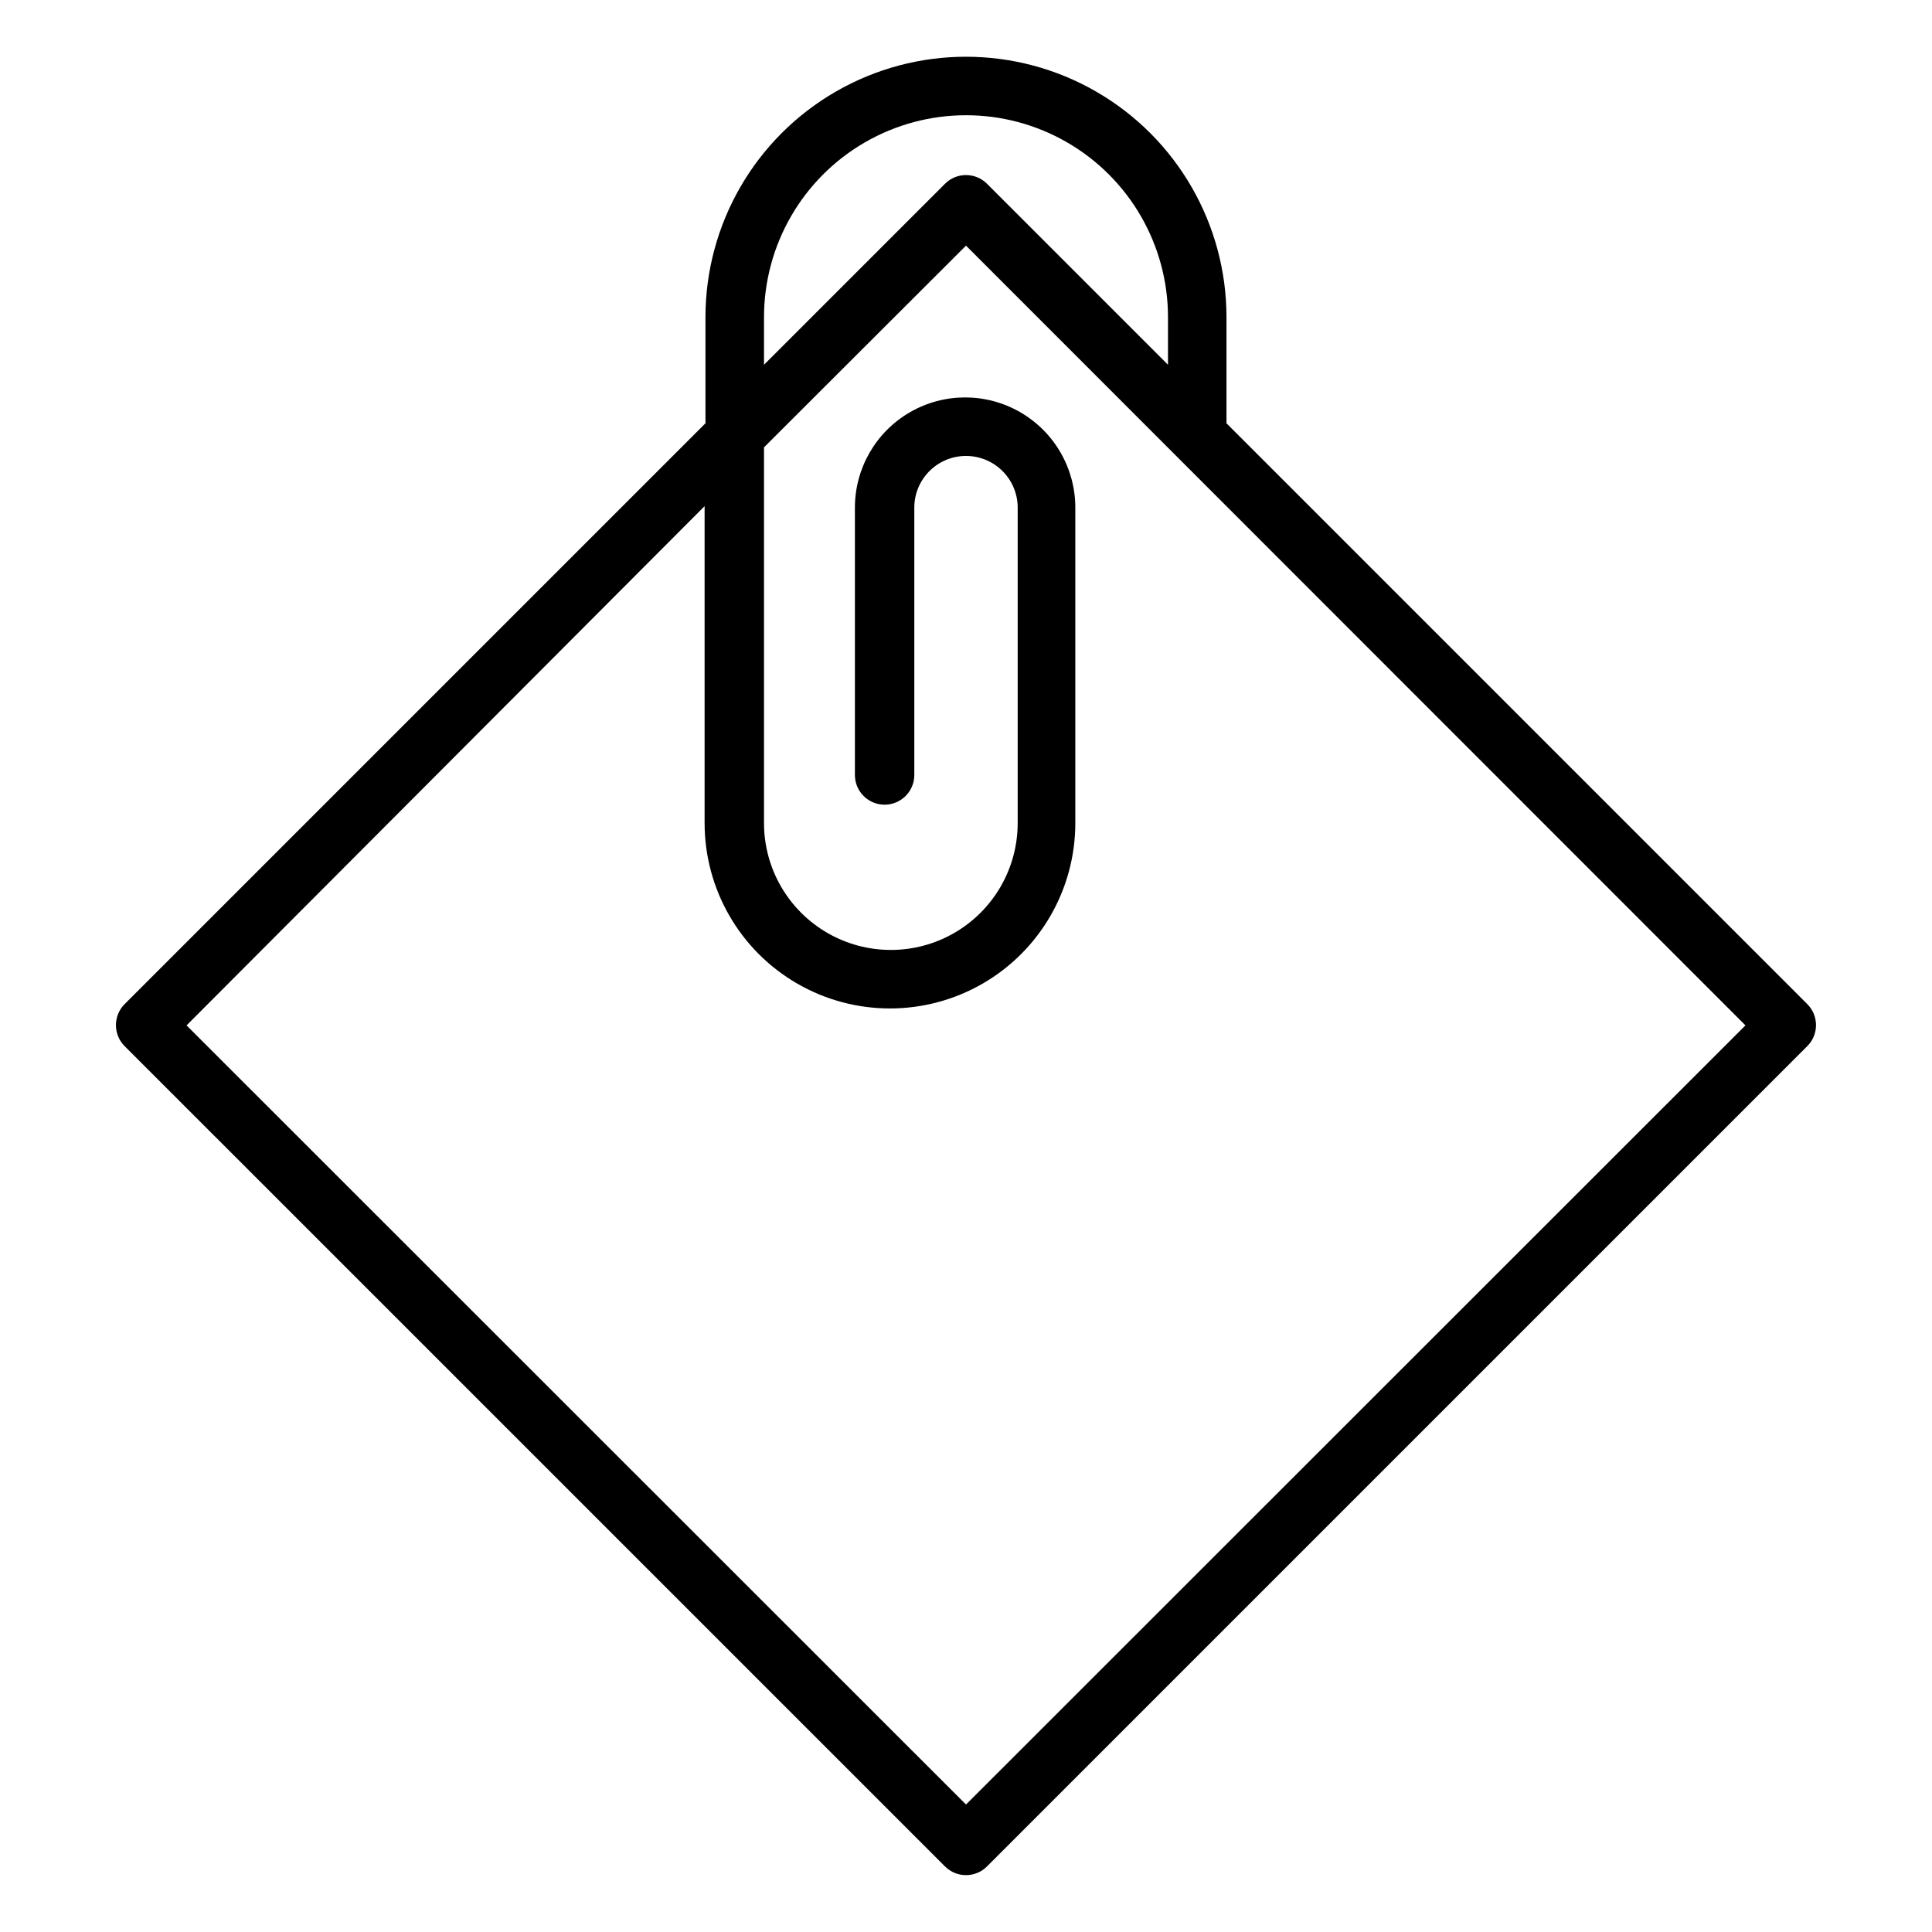 <?xml version="1.0" encoding="UTF-8"?>
<!-- Uploaded to: ICON Repo, www.svgrepo.com, Generator: ICON Repo Mixer Tools -->
<svg fill="#000000" width="800px" height="800px" version="1.1" viewBox="144 144 512 512" xmlns="http://www.w3.org/2000/svg">
 <path d="m394.49 638.68c3.062 3 7.961 3 11.02 0l217.5-217.5c3-3.062 3-7.961 0-11.023l-153.98-153.98v-28.102c0-24.664-13.156-47.457-34.52-59.789-21.359-12.332-47.676-12.332-69.035 0-21.359 12.332-34.52 35.125-34.52 59.789v28.102l-153.98 153.98c-3 3.062-3 7.961 0 11.023zm-48.02-410.61c0-19.125 10.203-36.797 26.766-46.359s36.969-9.562 53.527 0c16.562 9.562 26.766 27.234 26.766 46.359v12.594l-48.02-48.02c-3.059-3-7.957-3-11.02 0l-48.02 48.02zm-15.742 50.066v83.992c0 17.551 9.359 33.766 24.559 42.543 15.199 8.773 33.922 8.773 49.121 0 15.199-8.777 24.562-24.992 24.562-42.543v-83.602c0-10.434-5.566-20.074-14.605-25.289-9.035-5.219-20.168-5.219-29.203 0-9.035 5.215-14.602 14.855-14.602 25.289v70.852c0 4.348 3.523 7.871 7.871 7.871 4.348 0 7.871-3.523 7.871-7.871v-70.852c0-7.562 6.133-13.695 13.699-13.695 7.562 0 13.695 6.133 13.695 13.695v83.602c0 12.012-6.406 23.105-16.805 29.113-10.402 6.004-23.215 6.004-33.613 0-10.402-6.008-16.809-17.102-16.809-29.113v-99.578l53.531-53.453 206.56 206.64-206.56 206.48-206.56-206.48z"/>
</svg>